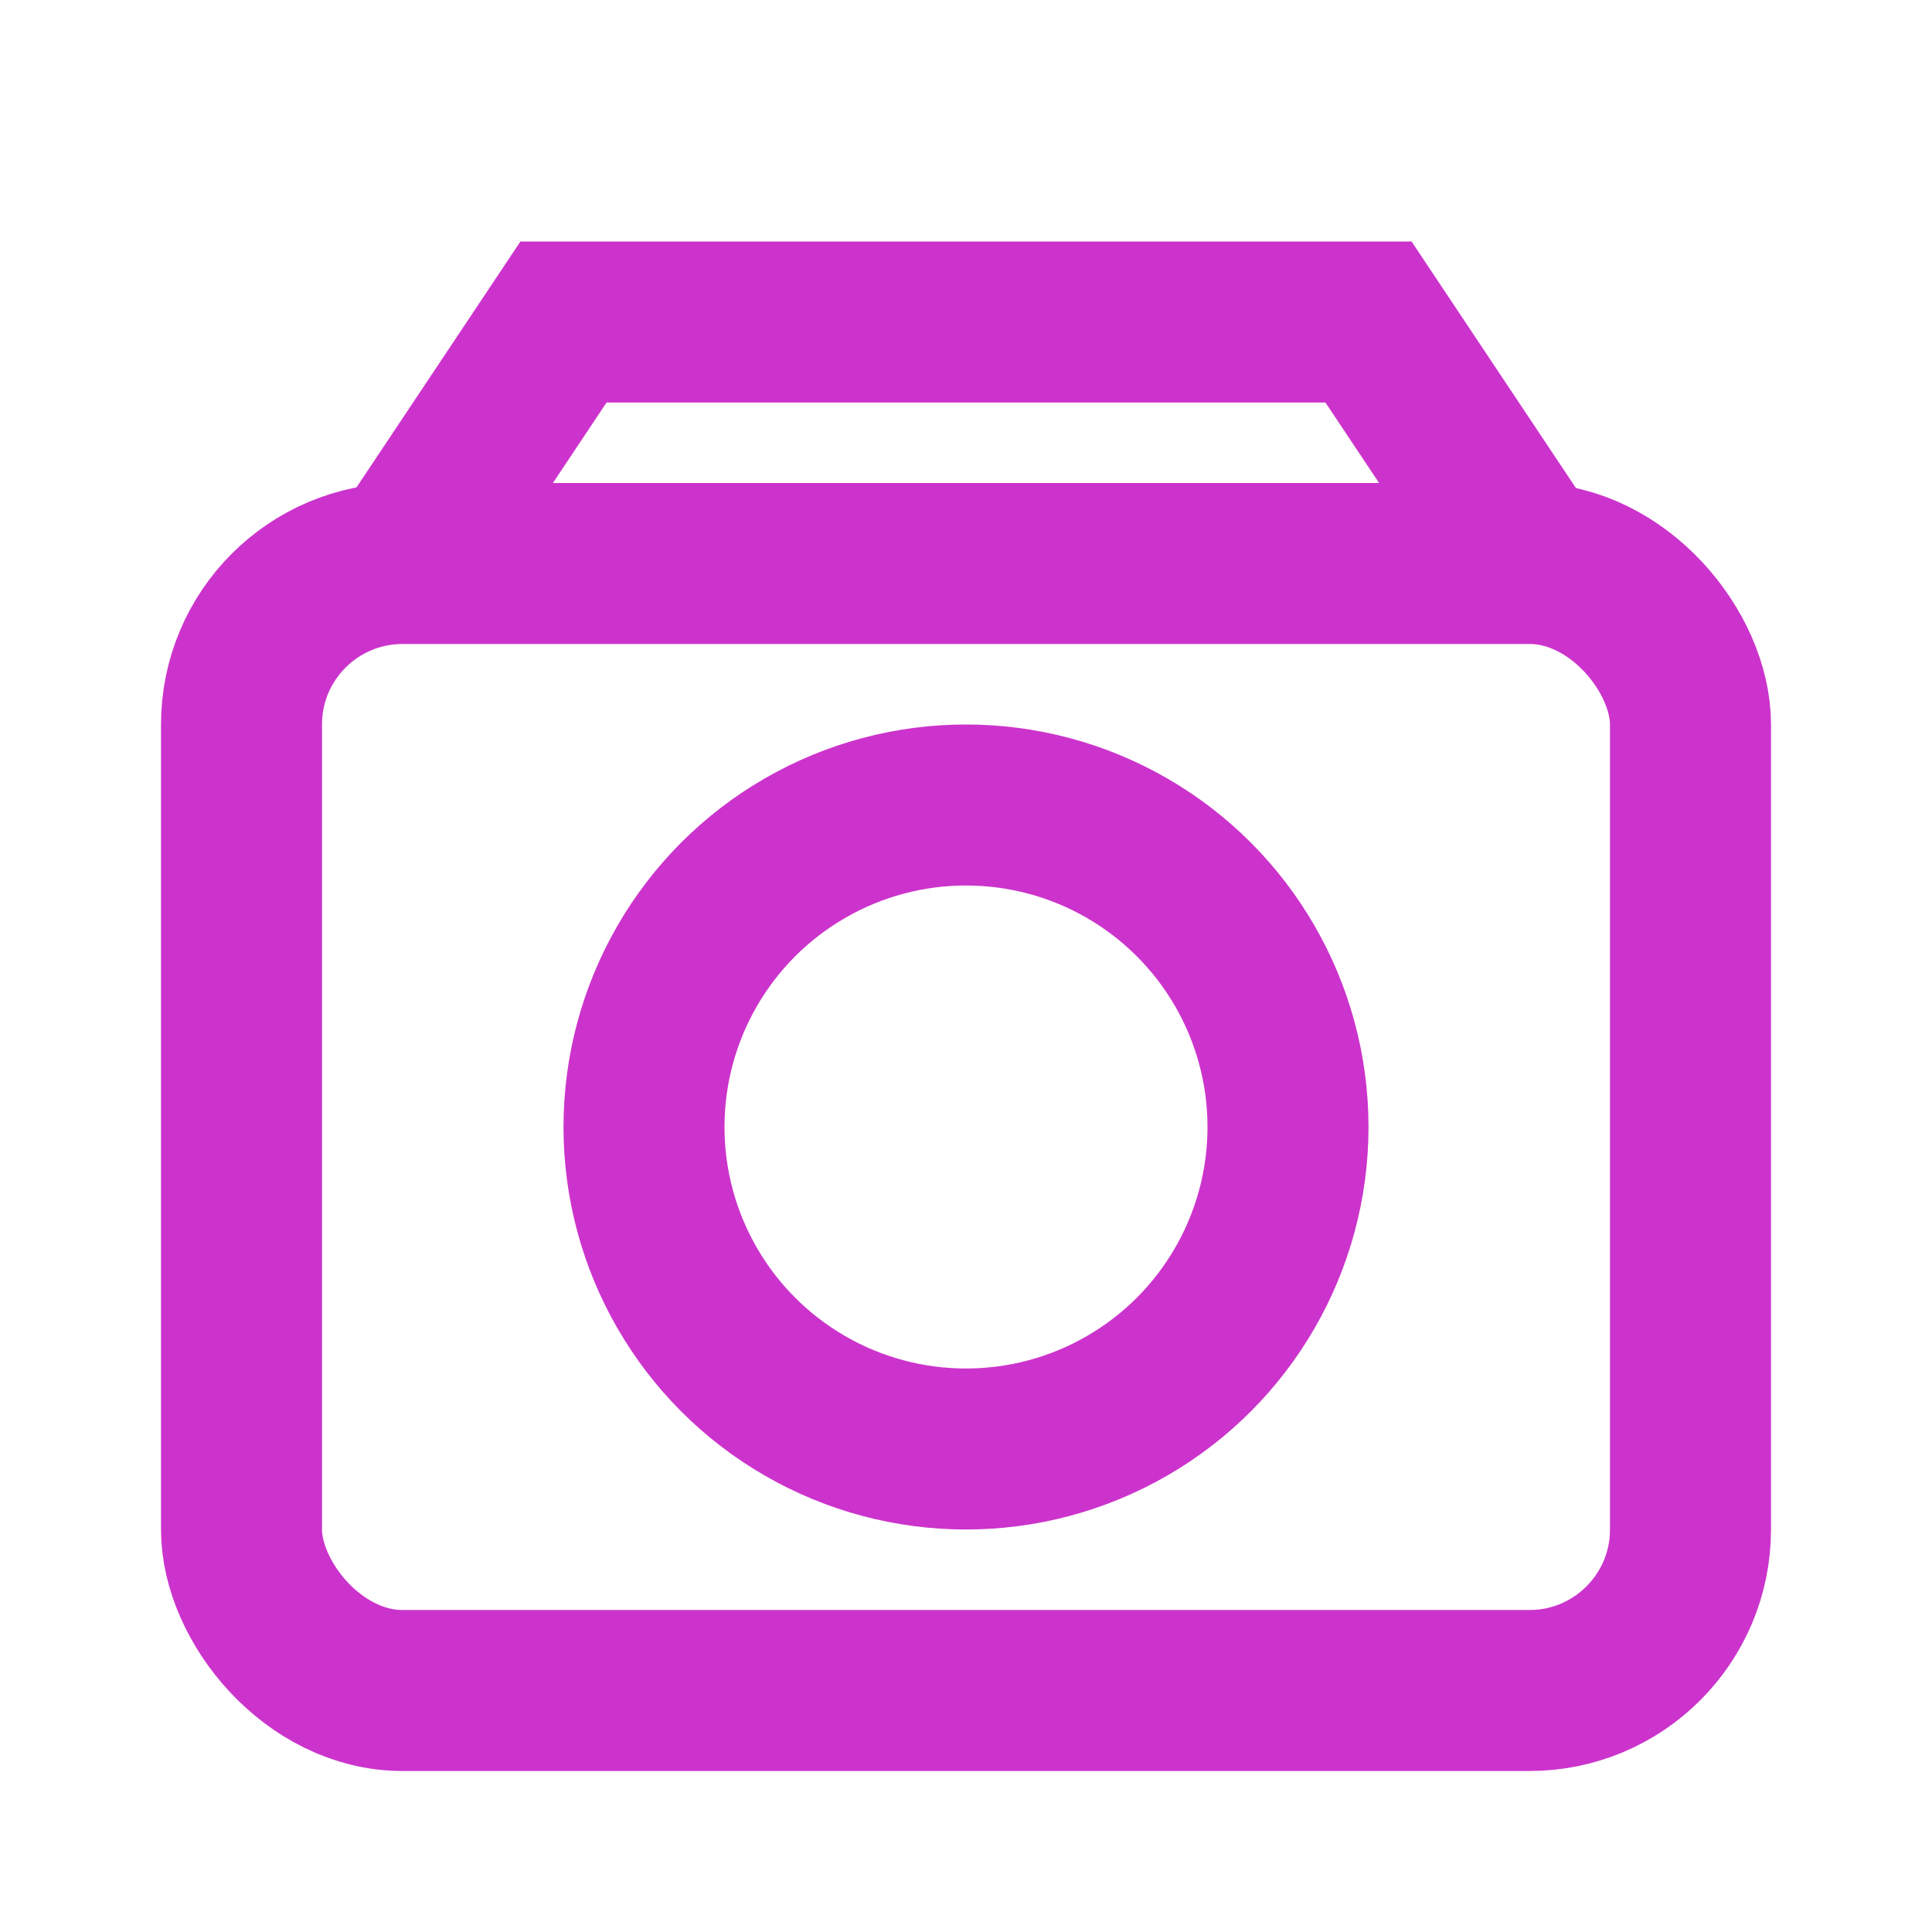 <svg xmlns="http://www.w3.org/2000/svg" viewBox="0 0 24 24" fill="none" stroke="#c3c" stroke-width="2">
  <rect x="3" y="7" width="18" height="14" rx="2" ry="2"/>
  <circle cx="12" cy="14" r="4"/>
  <path d="M5 7l2-3h10l2 3"/>
</svg>
